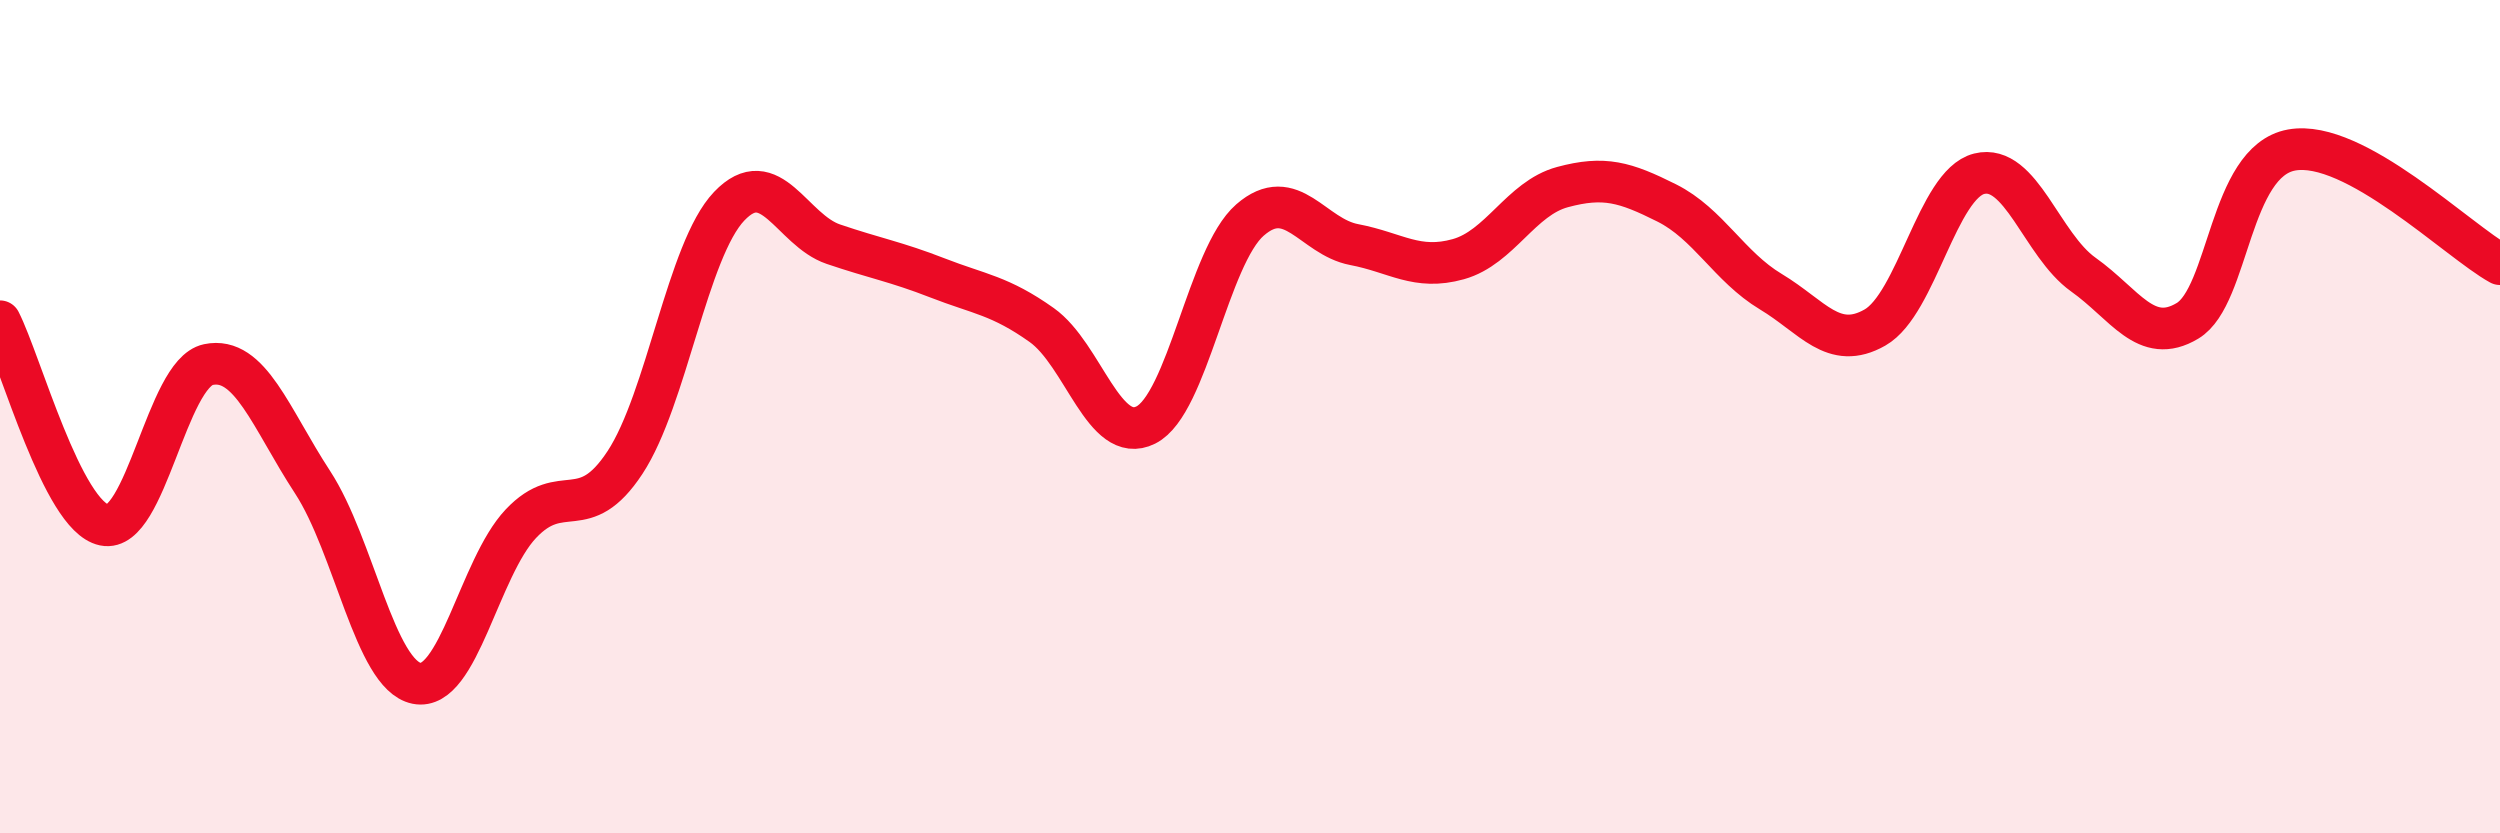 
    <svg width="60" height="20" viewBox="0 0 60 20" xmlns="http://www.w3.org/2000/svg">
      <path
        d="M 0,7.71 C 0.5,8.69 1.5,12.39 2.5,12.6 C 3.5,12.81 4,8.96 5,8.75 C 6,8.54 6.5,10.04 7.5,11.57 C 8.5,13.1 9,16.2 10,16.4 C 11,16.6 11.5,13.63 12.5,12.57 C 13.5,11.51 14,12.62 15,11.1 C 16,9.58 16.5,6 17.5,4.95 C 18.5,3.9 19,5.52 20,5.86 C 21,6.2 21.5,6.28 22.5,6.67 C 23.5,7.06 24,7.09 25,7.8 C 26,8.51 26.5,10.7 27.5,10.2 C 28.5,9.7 29,6.15 30,5.28 C 31,4.41 31.5,5.68 32.5,5.87 C 33.5,6.06 34,6.5 35,6.22 C 36,5.94 36.5,4.76 37.5,4.49 C 38.5,4.22 39,4.37 40,4.87 C 41,5.37 41.5,6.4 42.5,7 C 43.5,7.6 44,8.43 45,7.86 C 46,7.29 46.5,4.42 47.5,4.17 C 48.5,3.92 49,5.88 50,6.59 C 51,7.3 51.5,8.3 52.5,7.7 C 53.5,7.1 53.5,3.87 55,3.6 C 56.5,3.33 59,5.79 60,6.34L60 20L0 20Z"
        fill="#EB0A25"
        opacity="0.1"
        stroke-linecap="round"
        stroke-linejoin="round"
      />
      <path
        d="M 0,7.71 C 0.5,8.69 1.5,12.39 2.5,12.6 C 3.5,12.81 4,8.96 5,8.75 C 6,8.54 6.5,10.04 7.5,11.57 C 8.5,13.1 9,16.2 10,16.4 C 11,16.6 11.5,13.63 12.5,12.57 C 13.5,11.51 14,12.62 15,11.1 C 16,9.58 16.5,6 17.5,4.95 C 18.5,3.9 19,5.52 20,5.86 C 21,6.2 21.5,6.28 22.5,6.67 C 23.5,7.06 24,7.09 25,7.8 C 26,8.51 26.5,10.7 27.5,10.2 C 28.5,9.7 29,6.15 30,5.28 C 31,4.41 31.5,5.68 32.5,5.87 C 33.5,6.06 34,6.5 35,6.22 C 36,5.94 36.5,4.76 37.5,4.49 C 38.5,4.22 39,4.37 40,4.87 C 41,5.37 41.5,6.4 42.5,7 C 43.5,7.6 44,8.43 45,7.86 C 46,7.29 46.5,4.42 47.5,4.17 C 48.5,3.92 49,5.88 50,6.59 C 51,7.3 51.5,8.3 52.5,7.7 C 53.5,7.1 53.5,3.87 55,3.6 C 56.5,3.33 59,5.79 60,6.34"
        stroke="#EB0A25"
        stroke-width="1"
        fill="none"
        stroke-linecap="round"
        stroke-linejoin="round"
      />
    </svg>
  